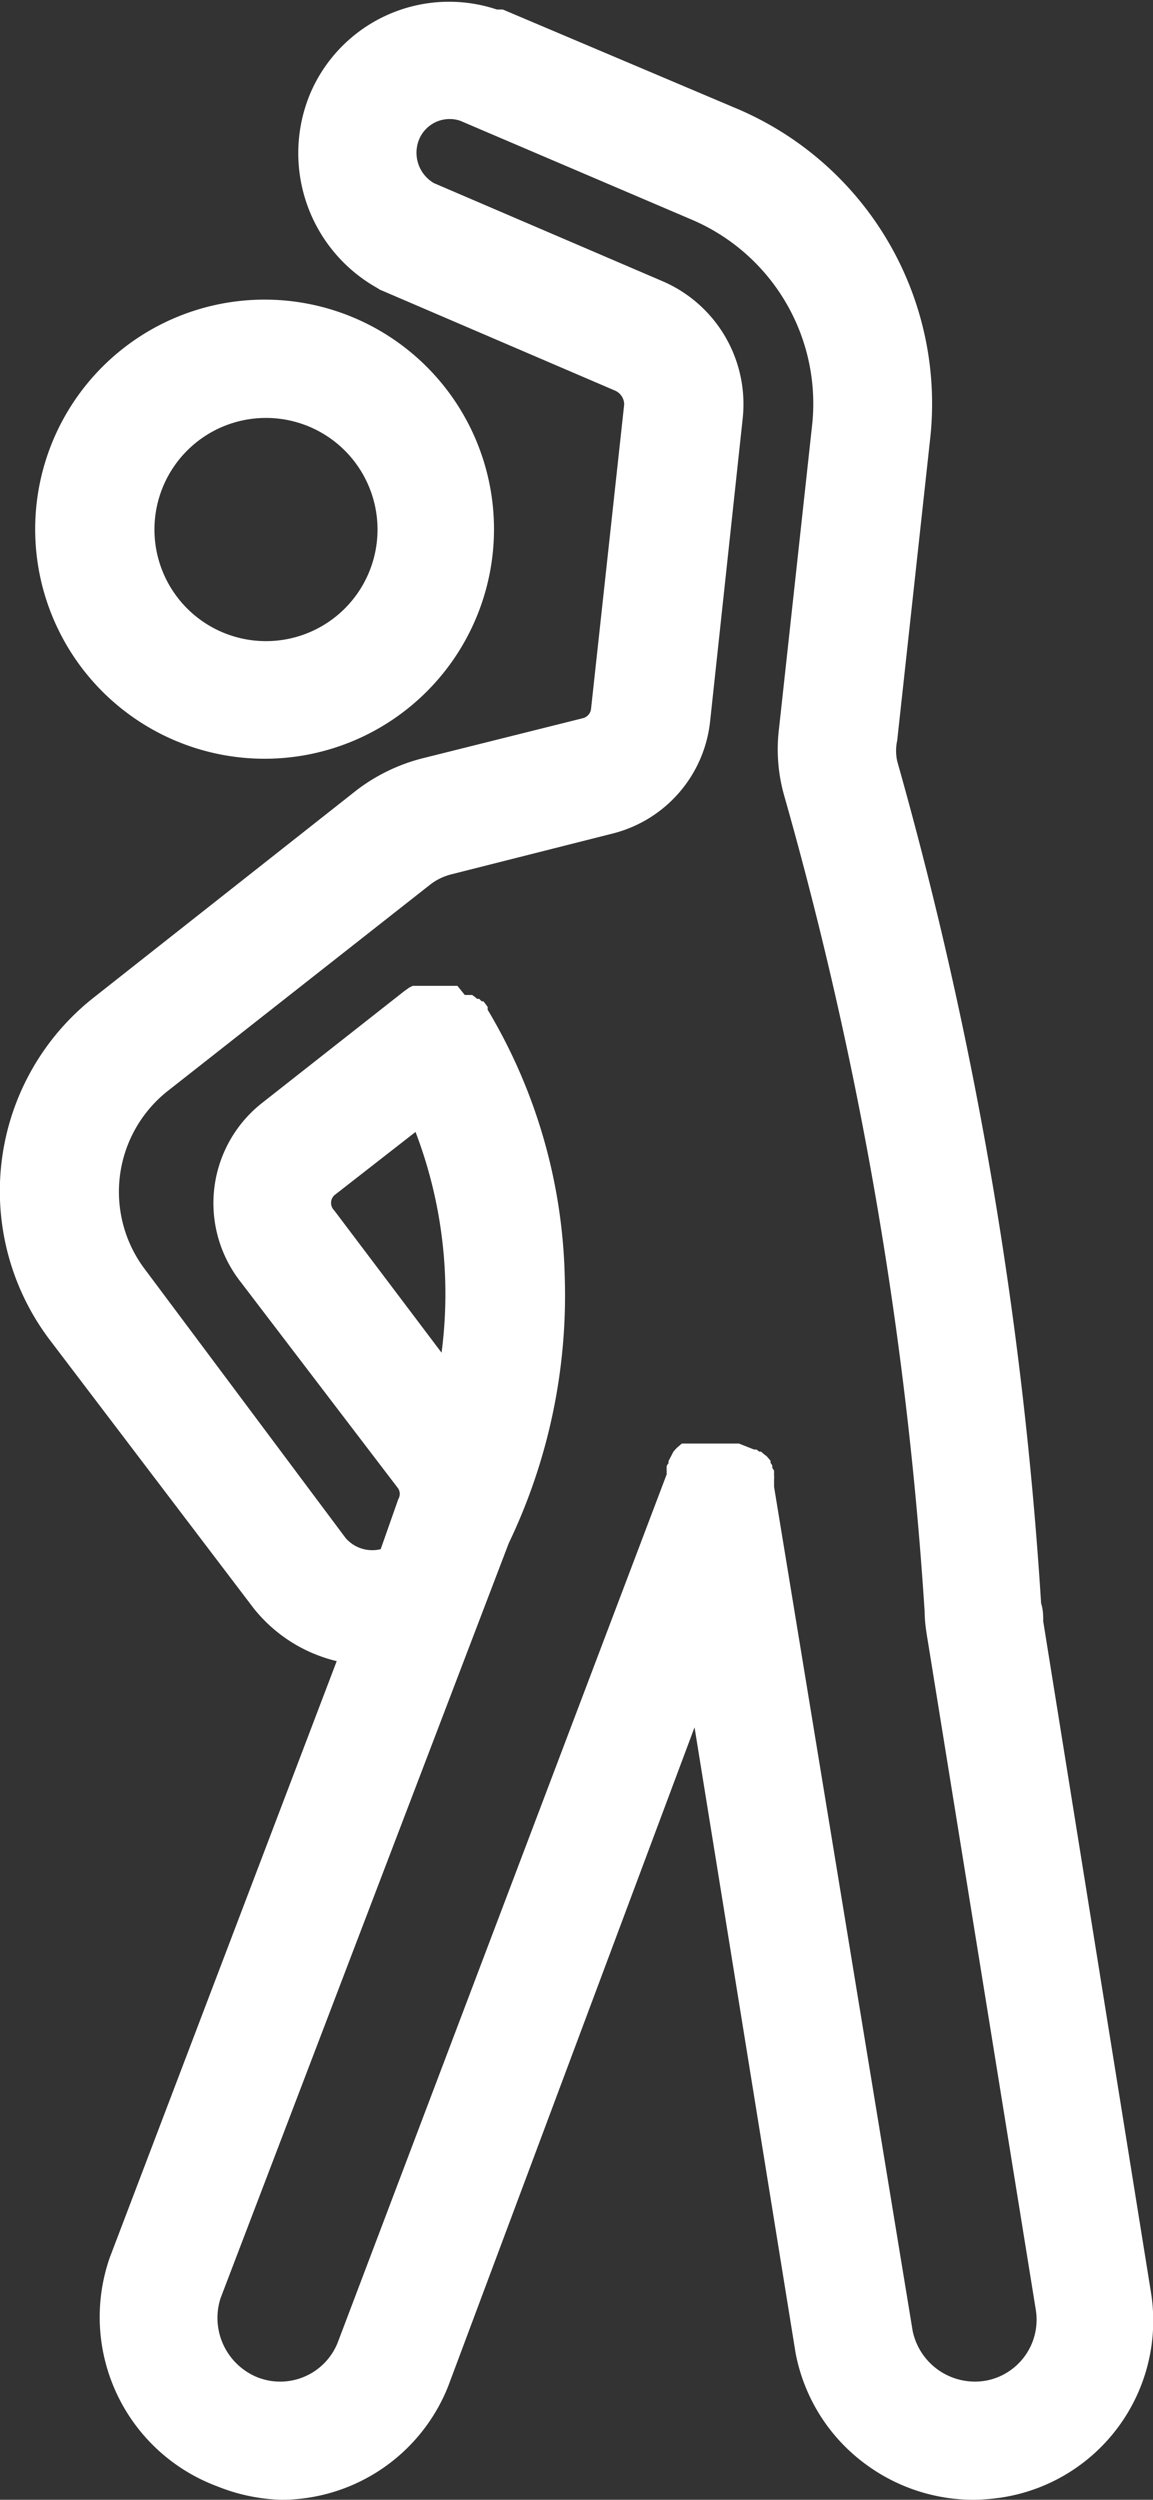 <svg xmlns="http://www.w3.org/2000/svg" viewBox="0 0 32.77 71"><rect x="0" y="0" width="32.77" height="71" fill="#333333" stroke="none"/><defs><style>.cls-1{fill:#fff;}</style></defs><g id="Livello_2" data-name="Livello 2"><g id="Livello_1-2" data-name="Livello 1"><g id="auditorium"><path class="cls-1" d="M7.55,21.55A6.52,6.52,0,1,0,1,15,6.52,6.52,0,0,0,7.55,21.55Zm0-9.68A3.17,3.17,0,1,1,4.39,15,3.17,3.17,0,0,1,7.55,11.87Z"/><path class="cls-1" d="M32.72,65.16v0L29.65,46.05h0c0-.14,0-.33-.06-.51h0A114.15,114.15,0,0,0,25.5,21.62h0a1.38,1.38,0,0,1,0-.59h0l.94-8.6h0A9.1,9.1,0,0,0,21,3.11L14.29.27h0l-.08,0-.09,0h0a4.29,4.29,0,0,0-5.3,2.38,4.39,4.39,0,0,0,1.92,5.54h0a.39.39,0,0,0,.11.06h0l6.62,2.84h0a.43.43,0,0,1,.27.4h0l-.94,8.63h0a.31.31,0,0,1-.24.28h0L12,21.54h0a5.19,5.19,0,0,0-1.86.9h0L2.68,28.32h0a7,7,0,0,0-1.27,9.73h0l5.8,7.63h0v0a4.29,4.29,0,0,0,2.36,1.5L3.12,64.12v0a5.13,5.13,0,0,0,3.06,6.5A5.25,5.25,0,0,0,8,71a5.11,5.11,0,0,0,4.74-3.23h0v0l7-18.71,2.87,17.76v0a5.09,5.09,0,0,0,2.12,3.26,5.16,5.16,0,0,0,2.93.92,6,6,0,0,0,.84-.07A5.08,5.08,0,0,0,32.72,65.16ZM9.5,34.38h0a.3.3,0,0,1,0-.43l2.31-1.8a12.88,12.88,0,0,1,.74,6.27ZM28,67.62a1.81,1.81,0,0,1-2.06-1.41L22,42.23s0,0,0,0,0-.07,0-.1L22,42a.24.24,0,0,0,0-.08l0-.08,0-.07-.05-.08,0-.06a.35.35,0,0,0-.05-.08l0-.06-.05-.06-.06-.07,0,0-.08-.06,0,0-.08-.07-.05,0-.08-.06-.07,0A5244976515753.91,5244976515753.91,0,0,1,21,41l-.05,0h0l-.09,0-.07,0h-.08l-.08,0h-.56l-.11,0-.07,0-.08,0-.08,0-.07,0-.08,0-.06,0-.08,0-.06,0-.06.05-.07.06-.05.05-.06.07a.1.1,0,0,0,0,0L19,41.5l0,.06a.22.22,0,0,0-.05.08.16.16,0,0,0,0,.07.16.16,0,0,0,0,.07.36.36,0,0,0,0,.09s0,0,0,0L9.6,66.53a1.76,1.76,0,0,1-2.26,1,1.82,1.82,0,0,1-1.07-2.26l8.19-21.44a16.29,16.29,0,0,0,1.59-7.59,15.44,15.44,0,0,0-2.19-7.56h0l0-.08-.05-.07h0l0,0-.07-.09-.05,0-.07-.07-.06,0-.07-.06-.07-.05-.07,0-.08,0-.06,0L13,28,13,28l-.08,0-.08,0-.08,0h-.56l-.08,0-.08,0-.09,0-.07,0-.09,0-.06,0-.1.05,0,0h0l-.07.05-.07.05h0L7.47,31.31h0a3.62,3.62,0,0,0-.63,5.1h0l4.48,5.87h0a.29.29,0,0,1,0,.3h0L10.82,44a1,1,0,0,1-1-.32L4.08,36h0A3.65,3.65,0,0,1,4.75,31h0l7.47-5.87a1.63,1.63,0,0,1,.62-.3h0l4.59-1.16h0a3.69,3.69,0,0,0,2.75-3.16h0l.93-8.64h0A3.8,3.8,0,0,0,18.86,8h0l-6.53-2.8a1,1,0,0,1-.41-1.26.94.94,0,0,1,1.16-.51l6.56,2.8a5.68,5.68,0,0,1,3.44,5.86h0l-.94,8.61h0a4.81,4.81,0,0,0,.14,1.87h0a110.64,110.64,0,0,1,4,23.21h0c0,.29.05.59.09.83h0l3.07,19A1.76,1.76,0,0,1,28,67.62Z"/></g></g></g></svg>